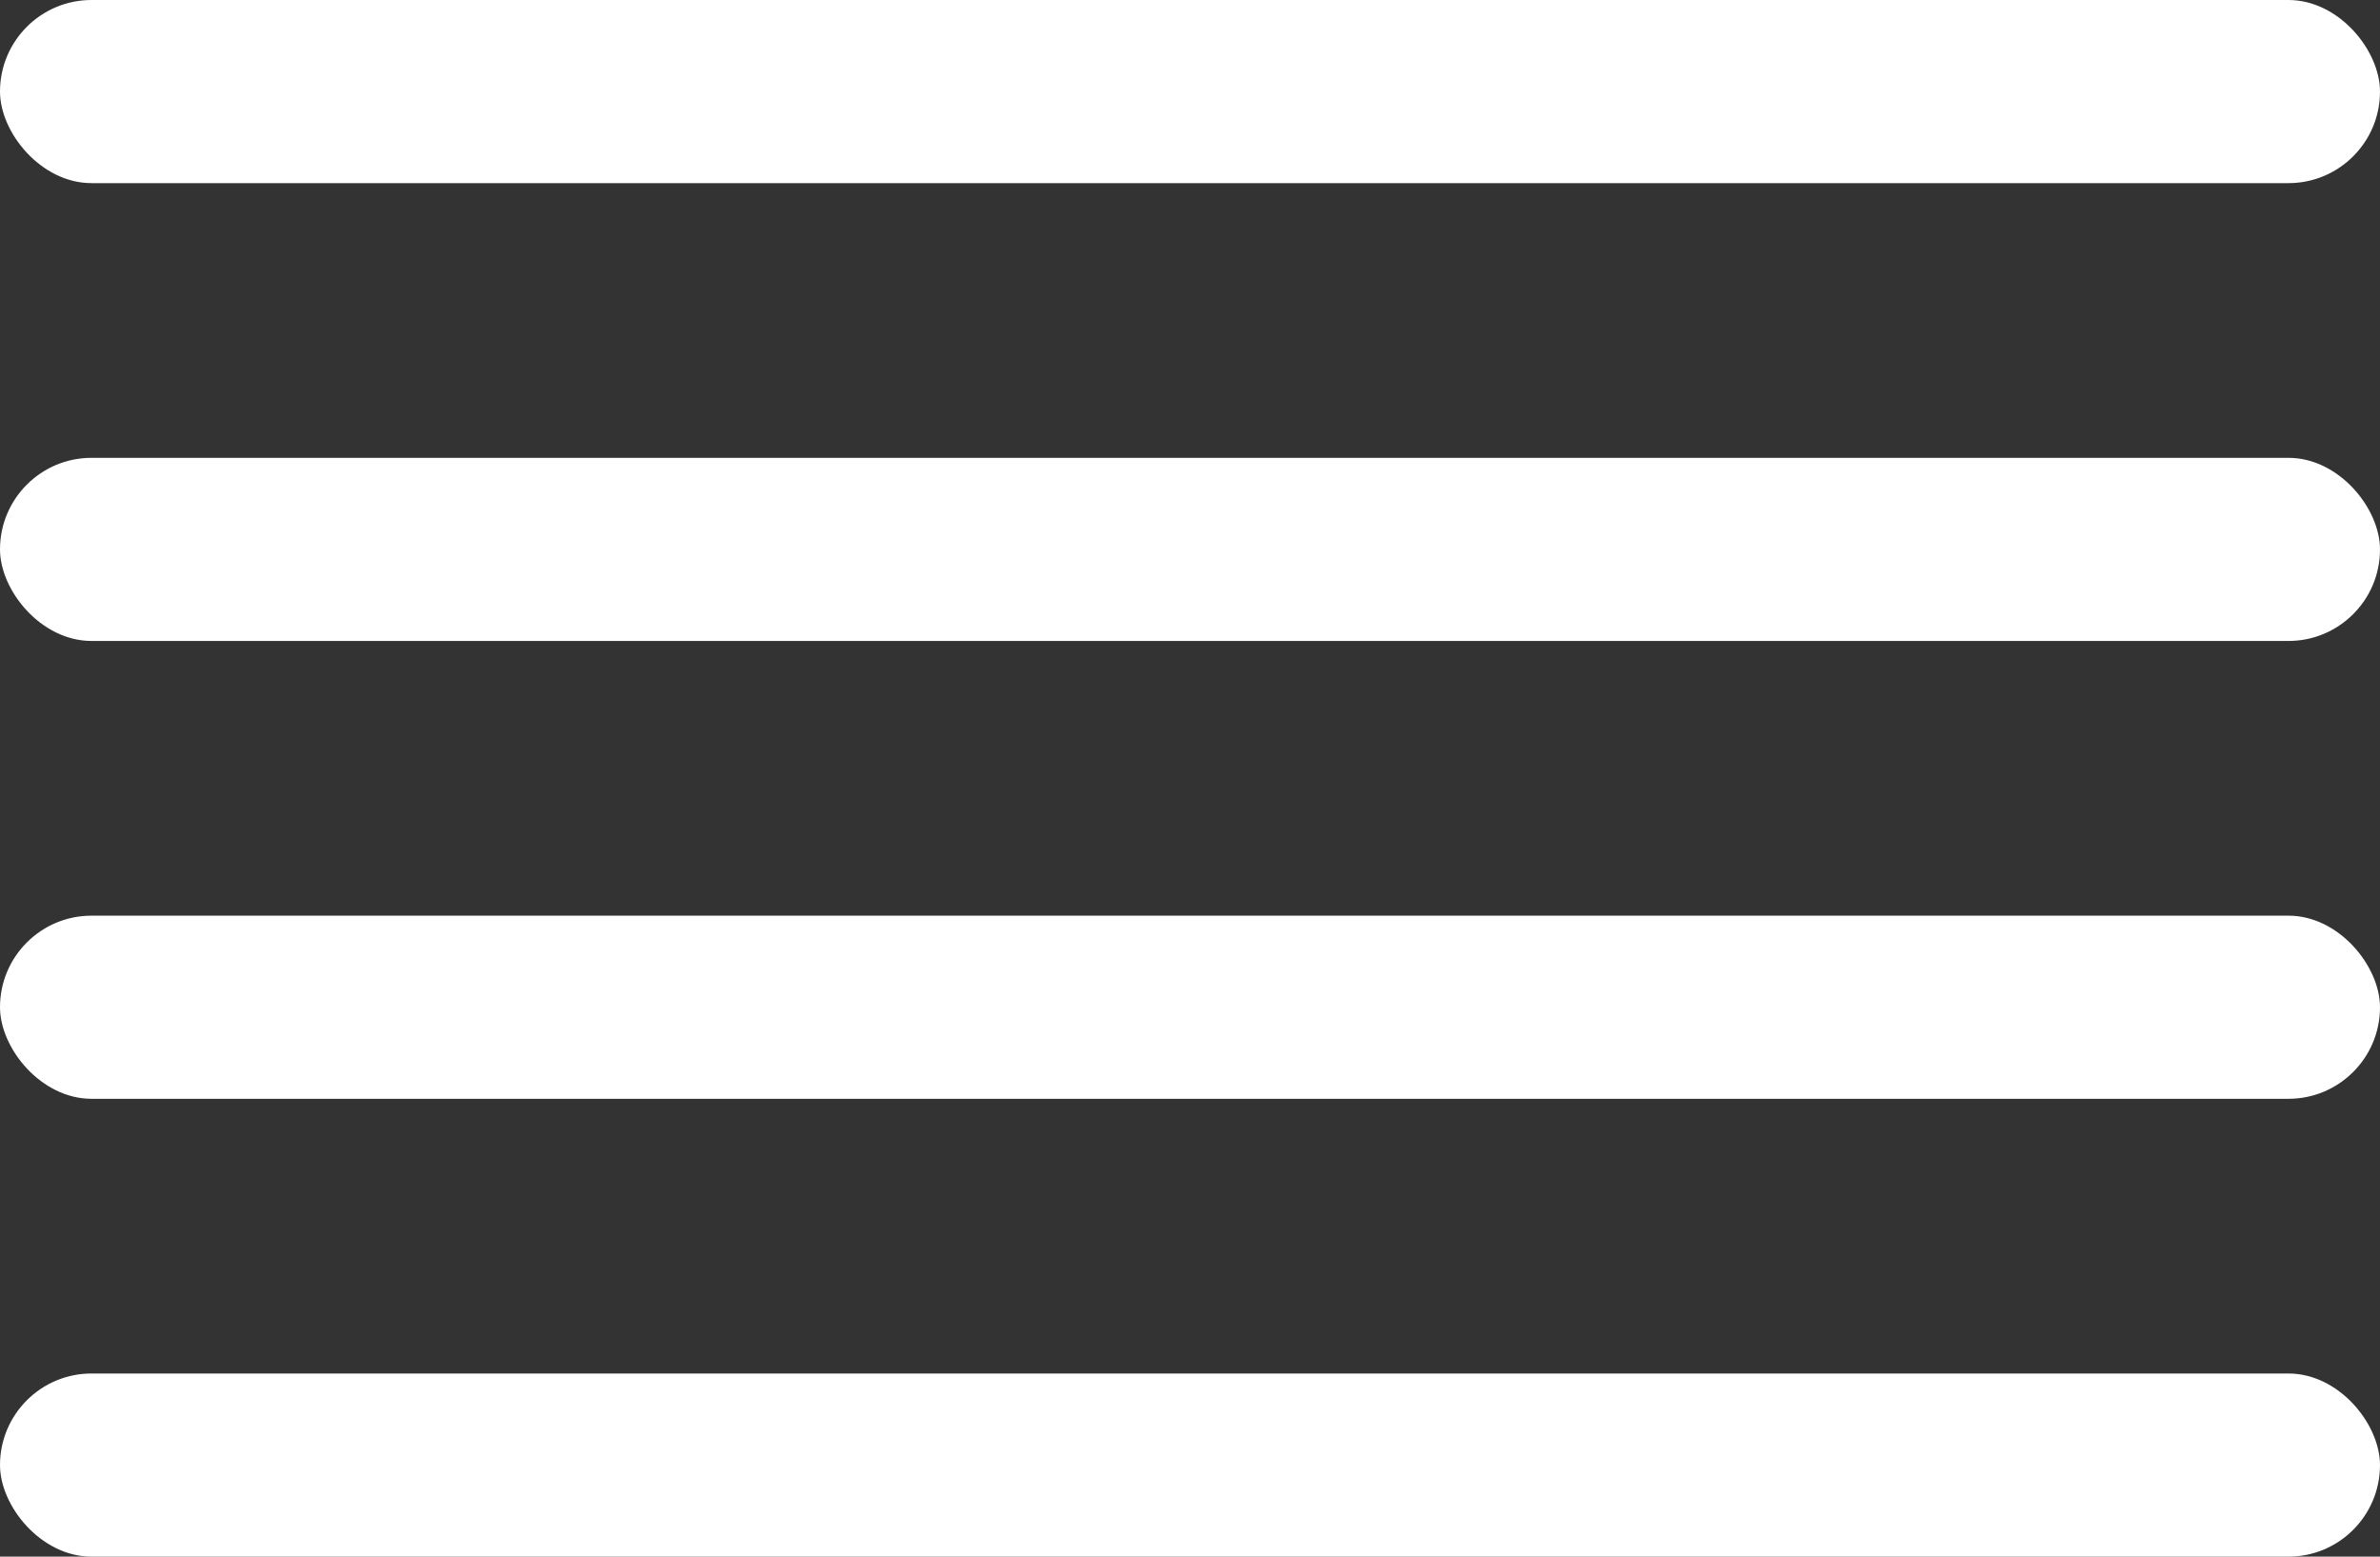 <svg width="26" height="17" viewBox="0 0 26 17" fill="none" xmlns="http://www.w3.org/2000/svg">
    <rect x="0" y="0" width="26" height="17" fill="#333333" stroke="none"/>
    <rect width="26" height="2" rx="1" fill="white"/>
    <rect y="5" width="26" height="2" rx="1" fill="white"/>
    <rect y="10" width="26" height="2" rx="1" fill="white"/>
    <rect y="15" width="26" height="2" rx="1" fill="white"/>
</svg>